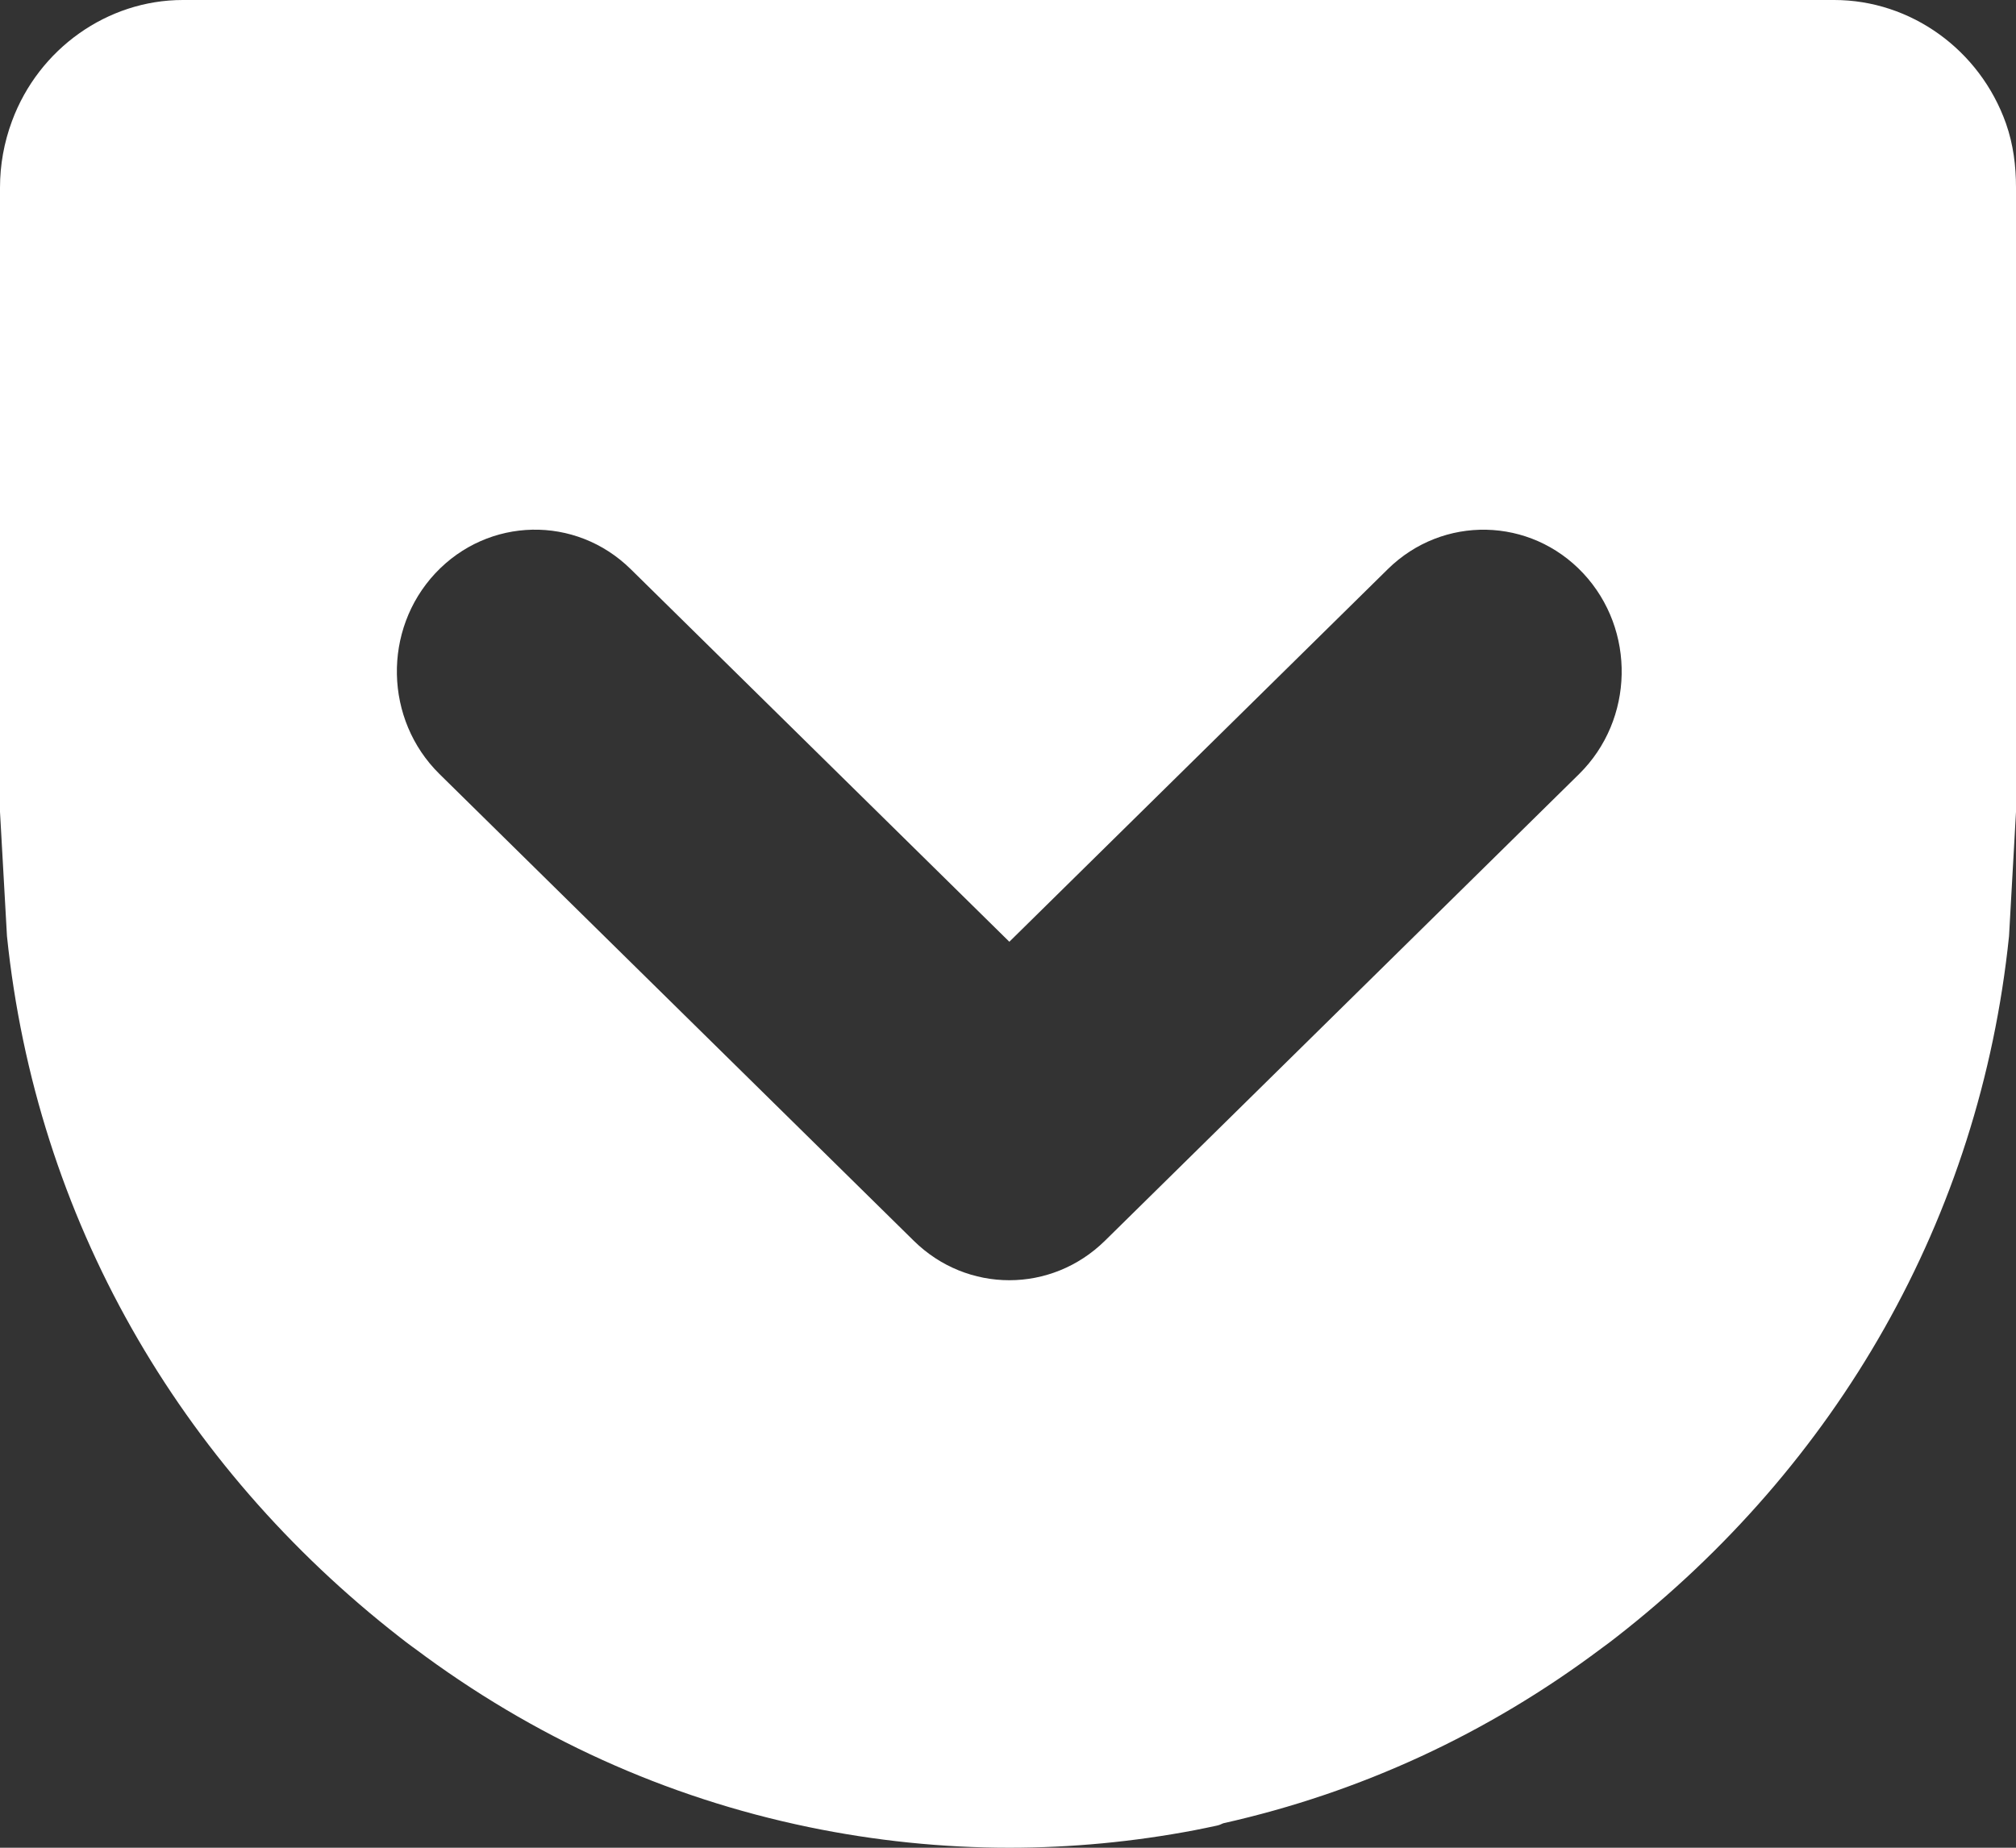 <?xml version="1.0" encoding="UTF-8" standalone="no"?>
<svg width="24px" height="22px" viewBox="0 0 24 22" version="1.1" xmlns="http://www.w3.org/2000/svg" xmlns:xlink="http://www.w3.org/1999/xlink">
    <rect x="0" y="0" width="24" height="22" fill="#333333" stroke="none"/>
    <!-- Generator: sketchtool 40.1 (33804) - http://www.bohemiancoding.com/sketch -->
    <title>9F93ED50-4F7C-49DB-9D2E-37B1D83376BE</title>
    <desc>Created with sketchtool.</desc>
    <defs></defs>
    <g id="Page-1" stroke="none" stroke-width="1" fill="none" fill-rule="evenodd">
        <g id="Desktop_HD-Home" transform="translate(-1379, -5175)" fill="#FFFFFF">
            <g id="footer" transform="translate(0, 5111)">
                <g id="container" transform="translate(0, 30)">
                    <g id="nav">
                        <g id="social" transform="translate(1217, 34)">
                            <path d="M180.8,9.215 L175.155,14.772 C174.836,15.086 174.426,15.243 174.016,15.243 C173.605,15.243 173.195,15.086 172.877,14.772 L167.231,9.215 C166.576,8.569 166.553,7.5 167.182,6.826 C167.812,6.153 168.853,6.131 169.509,6.777 L174.016,11.213 L178.521,6.777 C179.177,6.131 180.219,6.154 180.848,6.826 C181.477,7.5 181.455,8.568 180.8,9.215 L180.8,9.215 Z M185.881,1.471 C185.57,0.592 184.747,0 183.836,0 L164.176,0 C163.28,0 162.462,0.579 162.143,1.441 C162.048,1.697 162,1.963 162,2.234 L162,9.667 L162.083,11.146 C162.43,14.508 164.131,17.446 166.761,19.495 C166.808,19.532 166.856,19.569 166.904,19.604 L166.935,19.626 C168.345,20.684 169.923,21.401 171.627,21.754 C172.413,21.917 173.217,22 174.015,22 C174.753,22 175.494,21.93 176.223,21.791 C176.31,21.773 176.397,21.757 176.485,21.737 C176.51,21.732 176.535,21.722 176.562,21.709 C178.193,21.343 179.708,20.645 181.065,19.626 L181.095,19.604 C181.143,19.569 181.192,19.532 181.239,19.495 C183.869,17.446 185.57,14.508 185.917,11.146 L186,9.667 L186,2.234 C186,1.977 185.969,1.722 185.881,1.471 L185.881,1.471 Z" id="sm_pocket"></path>
                        </g>
                    </g>
                </g>
            </g>
        </g>
    </g>
</svg>
